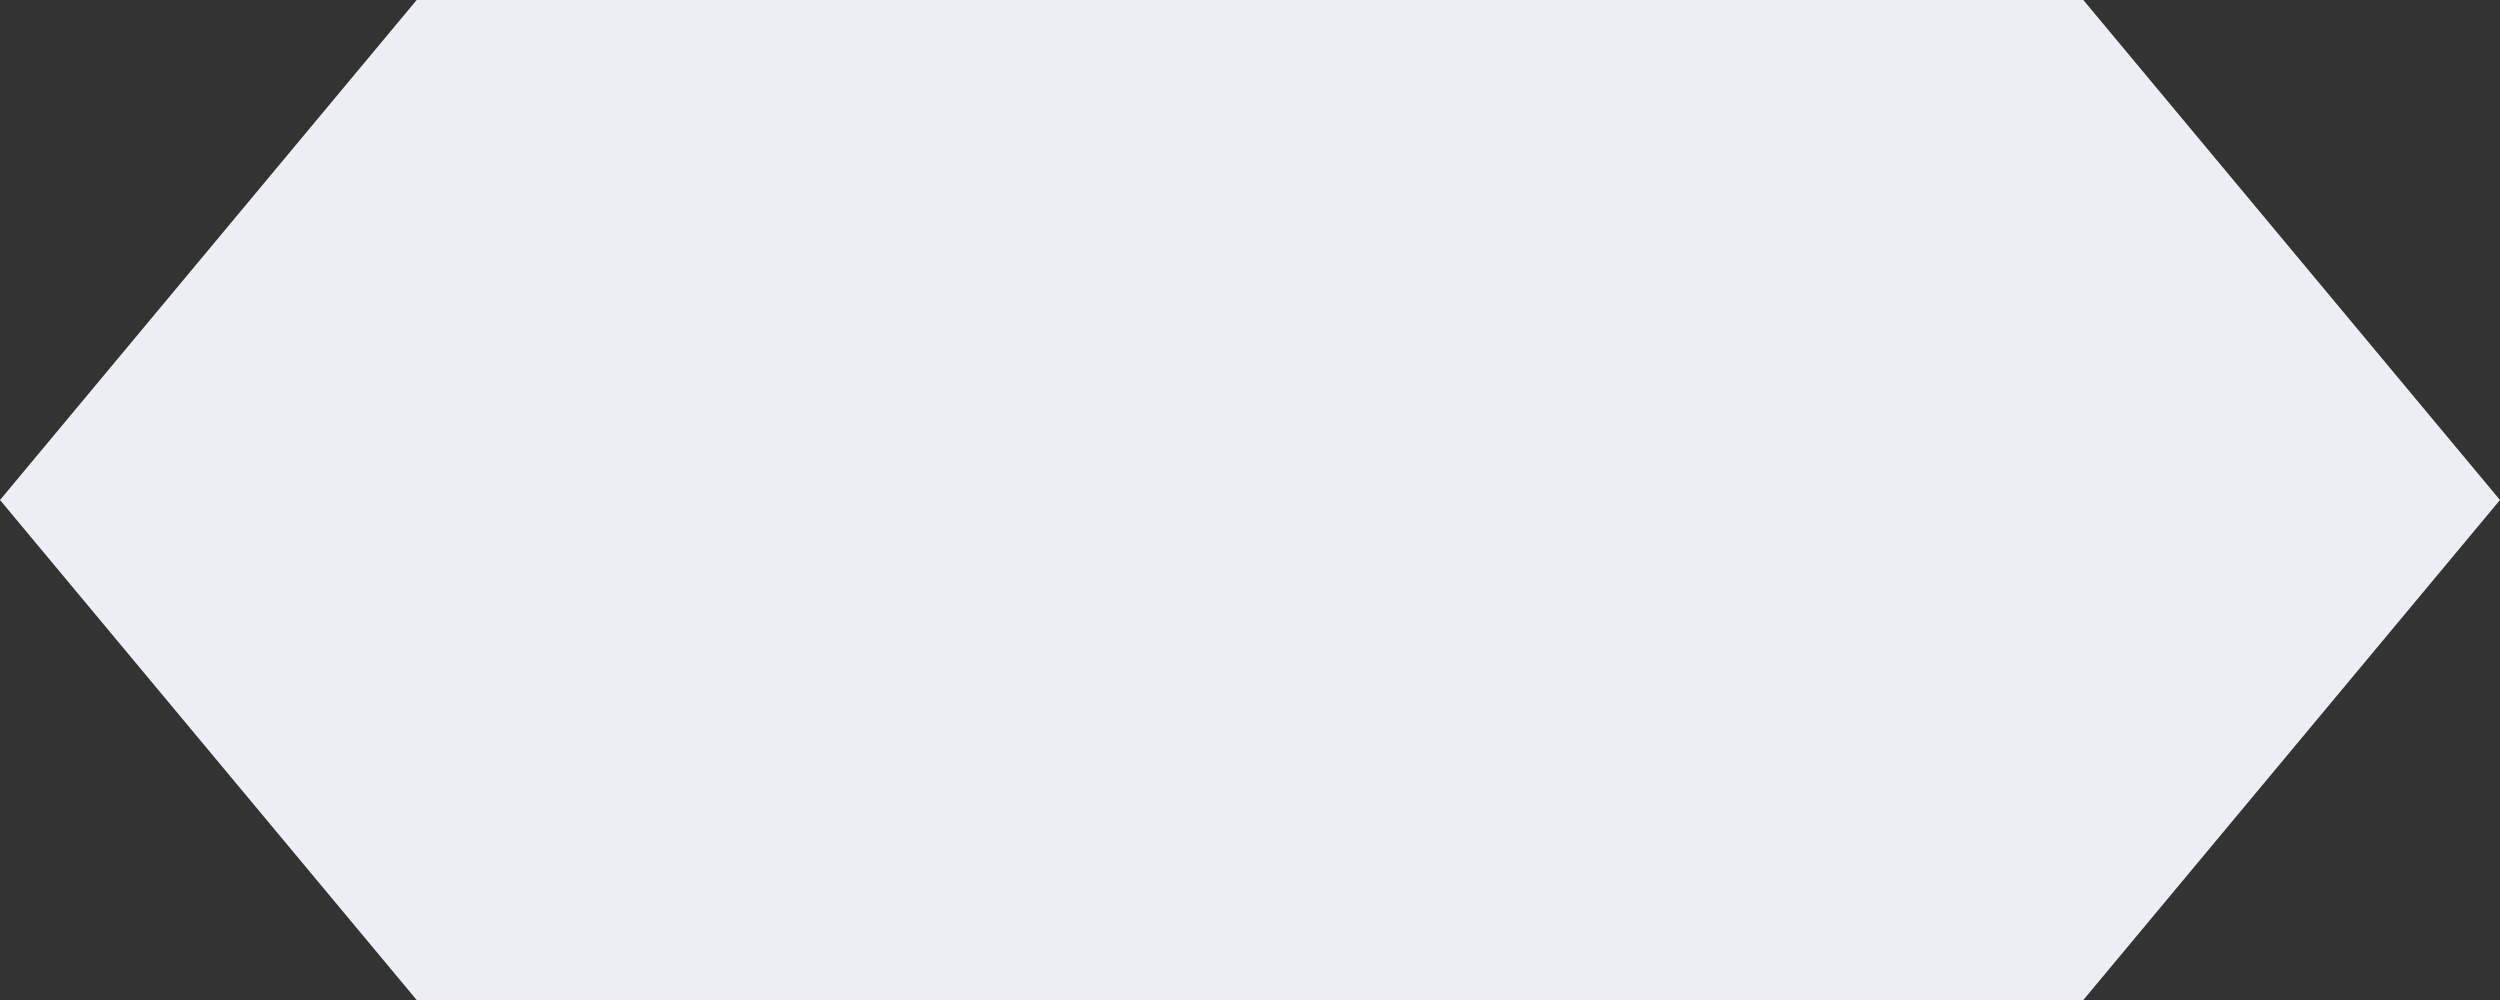 <svg width="60" height="24" viewBox="0 0 60 24" fill="none" xmlns="http://www.w3.org/2000/svg">
<rect x="0" y="0" width="60" height="24" fill="#333333" stroke="none"/>
<path d="M10 0L50 0L60 12L50 24H10L0 12L10 0Z" fill="#EDEEF3"/>
</svg>
